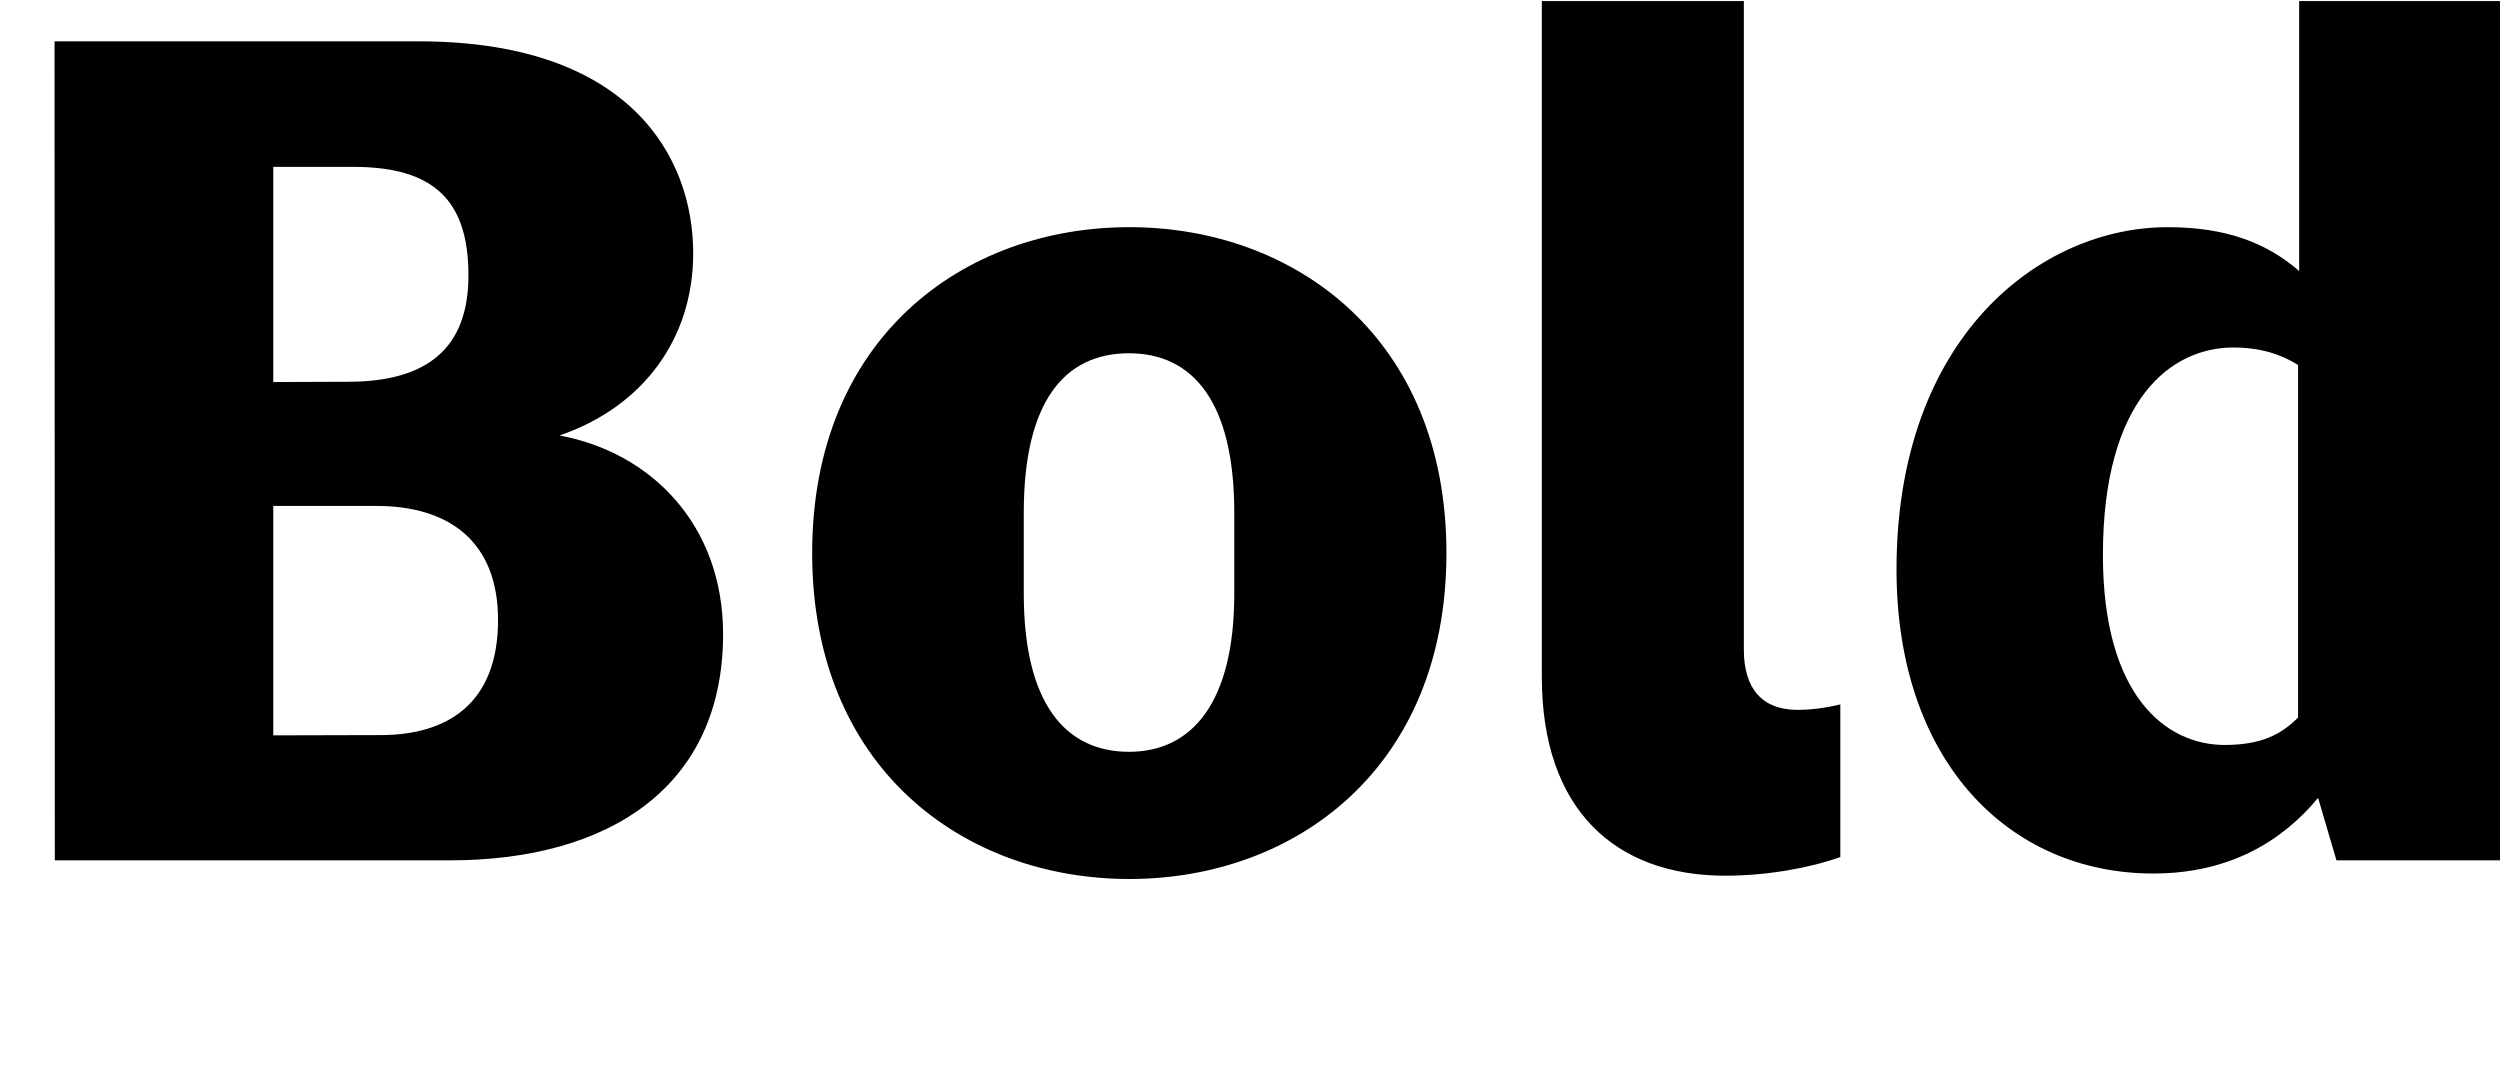 <?xml version="1.0" encoding="UTF-8"?>
<svg version="1.1" viewBox="0 0 91.207 39.518" xmlns="http://www.w3.org/2000/svg">
<path transform="matrix(1 0 0 -1 0 39.518)" d="m2 8.13h14.41c5.81 0 9.97 2.68 9.97 8.25 0 4.04-2.68 6.65-5.97 7.25 3.04 1.04 4.88 3.52 4.88 6.65 0 3.52-2.32 7.73-10.01 7.73h-13.29zm7.97 17.45v7.85h2.92c2.96 0 4.2-1.24 4.2-3.96 0-2.64-1.48-3.88-4.4-3.88zm0-12.89v8.37h3.76c2.68 0 4.44-1.32 4.44-4.16 0-3.08-1.88-4.2-4.28-4.2zm42.8 6.65c0 7.85-5.53 11.89-11.57 11.89-6.05 0-11.57-4.04-11.57-11.89s5.53-11.89 11.57-11.89c6.05 0 11.57 4.04 11.57 11.89zm-15.42-1.48v2.96c0 4.04 1.48 5.81 3.84 5.81 2.32 0 3.84-1.76 3.84-5.81v-2.96c0-4-1.56-5.77-3.84-5.77-2.32 0-3.84 1.76-3.84 5.77zm26.27-2.04v23.66h-7.37v-24.66c0-4.84 2.68-7.25 6.69-7.25 1.52 0 3.08 0.28 4.2 0.68v5.57c-0.48-0.12-1.04-0.2-1.56-0.2-1.28 0-1.96 0.76-1.96 2.2zm21.62-7.69h5.97v31.35h-7.33v-9.85c-1.2 1.04-2.68 1.6-4.8 1.6-4.64 0-9.89-4-9.89-12.49 0-6.97 4.08-11.09 9.37-11.09 2.8 0 4.72 1.2 6.01 2.76zm-1.4 18.06v-12.85c-0.6-0.6-1.32-1-2.68-1-2.12 0-4.44 1.76-4.44 6.93 0 5.73 2.52 7.57 4.76 7.57 1.04 0 1.8-0.28 2.36-0.64z"/>
</svg>
